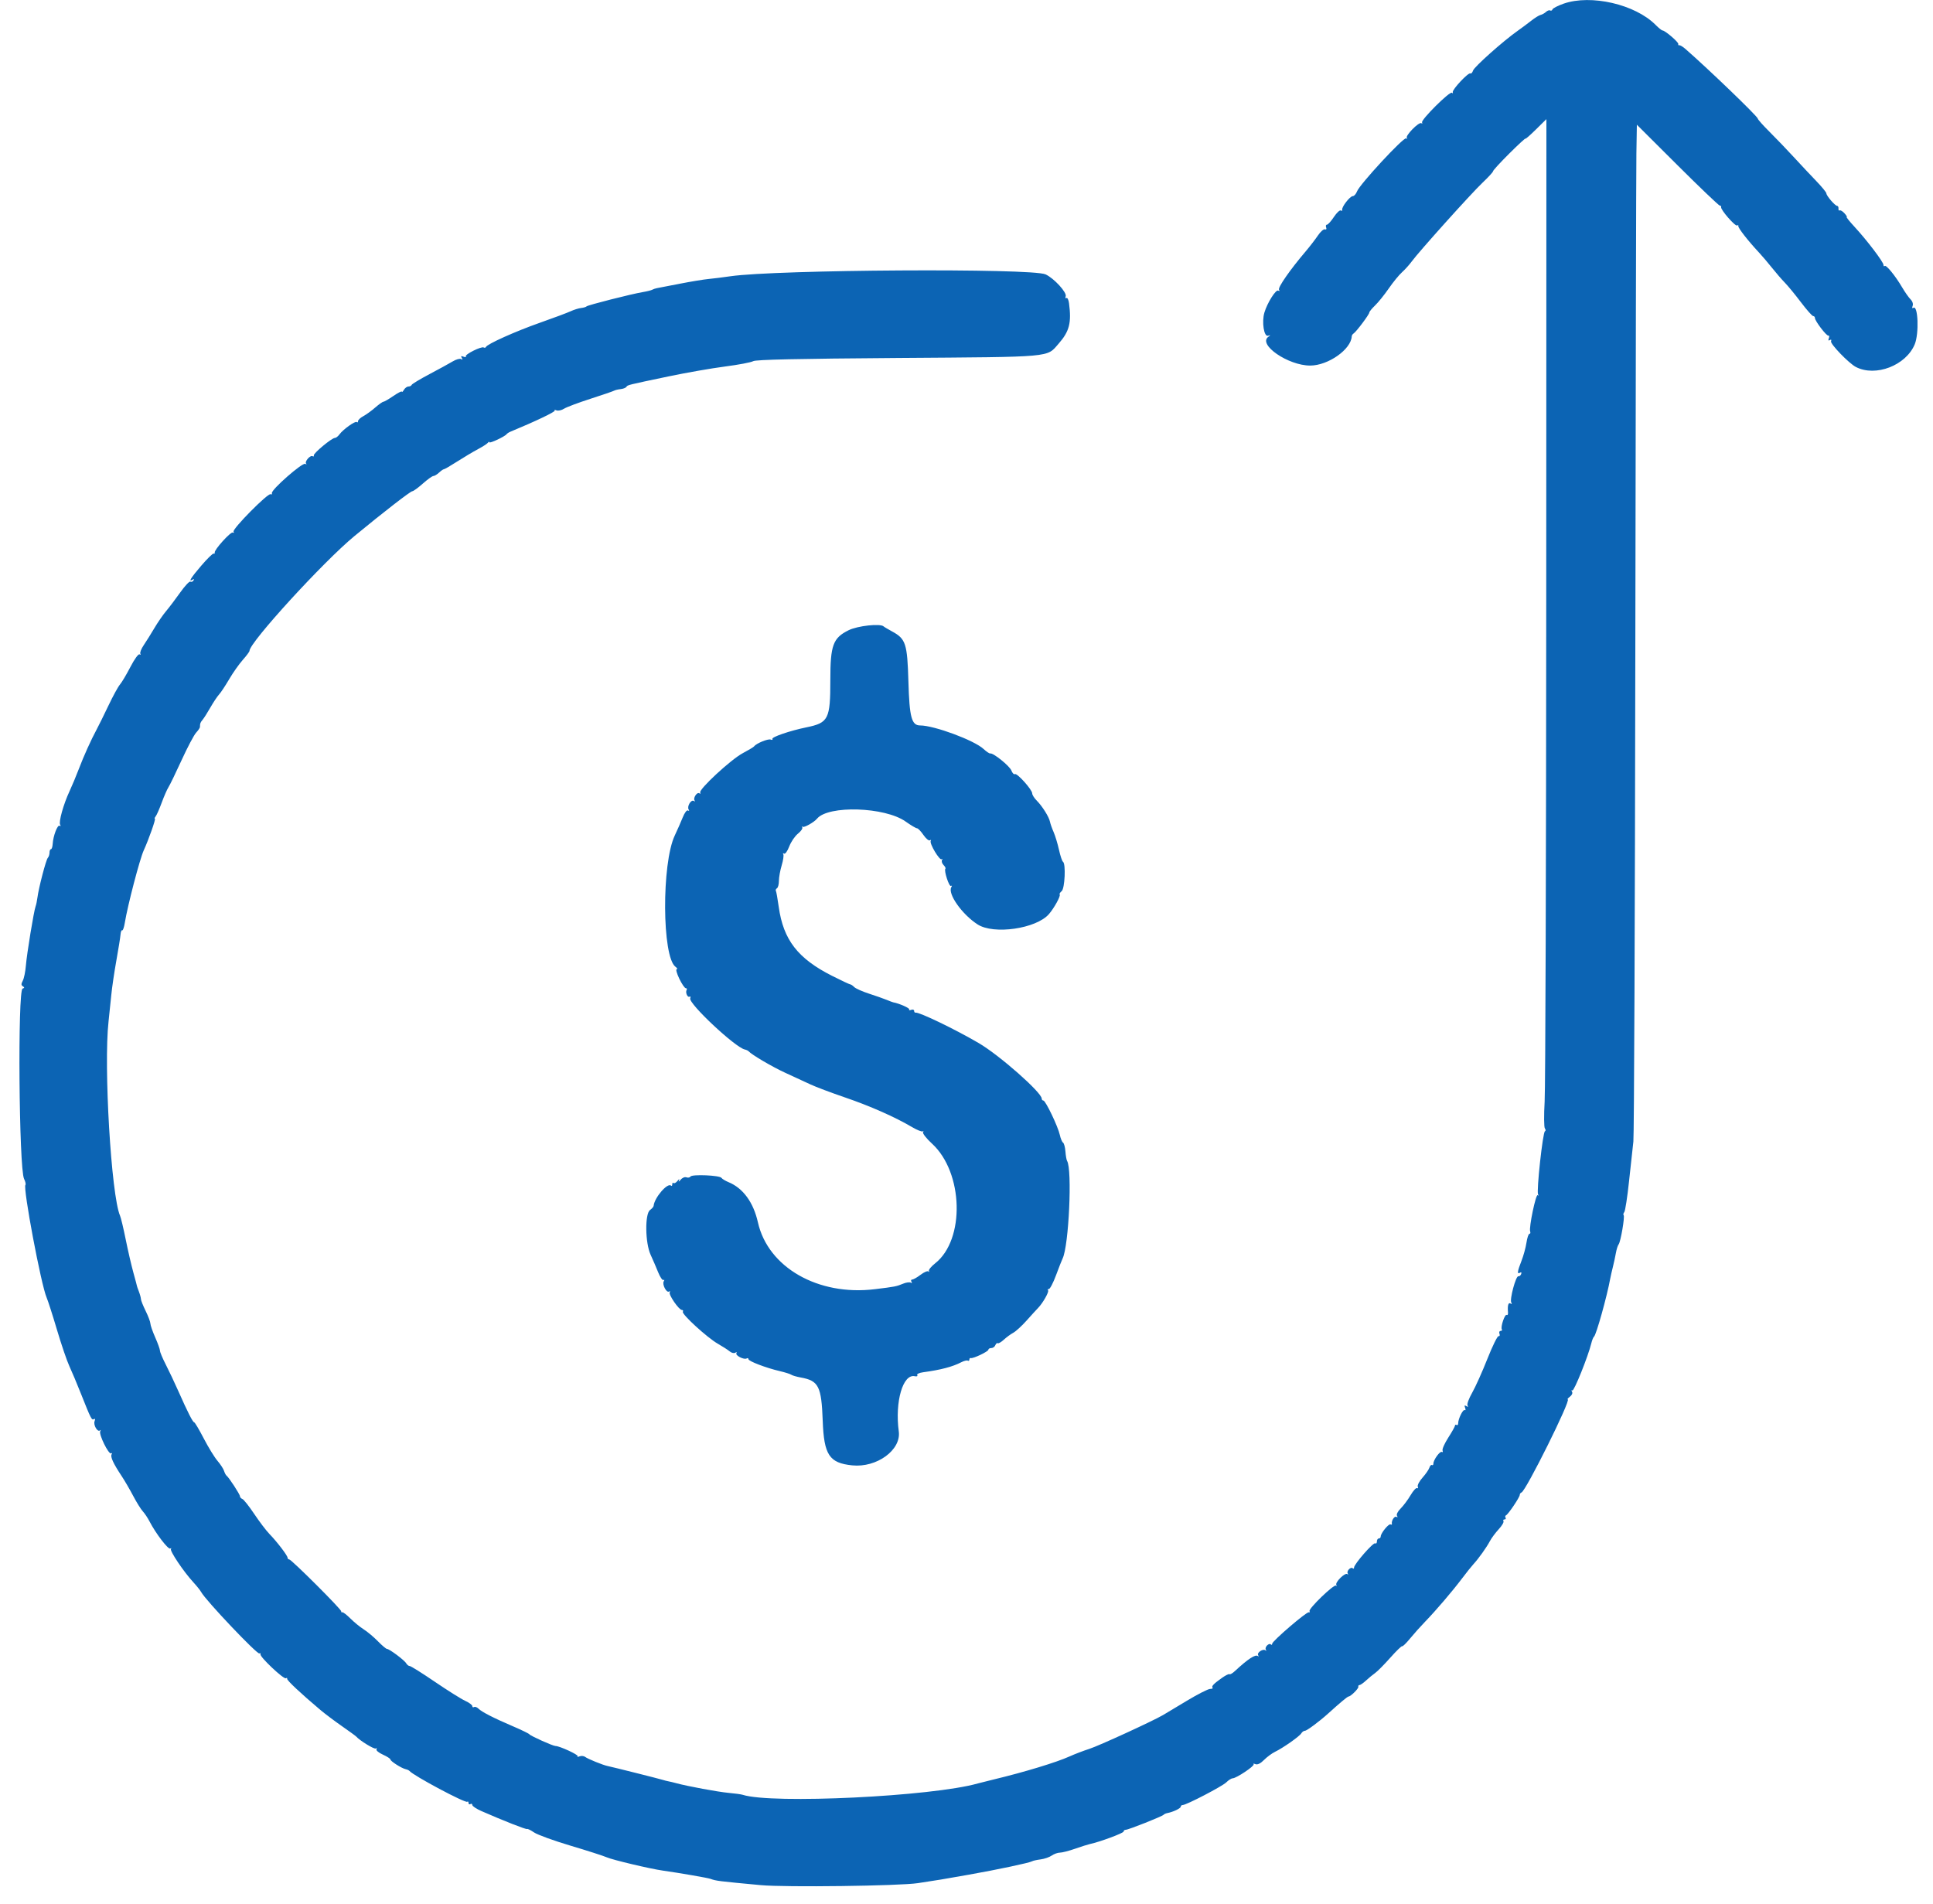 <svg id="svg" version="1.1" xmlns="http://www.w3.org/2000/svg" xmlns:xlink="http://www.w3.org/1999/xlink" width="400" height="394.011" viewBox="0, 0, 400,394.011"><g id="svgg"><path id="path0" d="M323.557 0.759 C 322.371 1.175,321.336 1.707,321.257 1.942 C 321.179 2.177,320.967 2.278,320.786 2.166 C 320.606 2.055,320.217 2.187,319.924 2.459 C 319.630 2.732,319.128 3.014,318.808 3.085 C 318.488 3.156,317.625 3.688,316.890 4.267 C 316.155 4.846,314.856 5.813,314.003 6.415 C 311.029 8.515,305.065 13.833,304.820 14.604 C 304.685 15.031,304.438 15.297,304.271 15.194 C 303.857 14.938,300.460 18.562,300.624 19.087 C 300.696 19.318,300.617 19.369,300.448 19.200 C 300.043 18.795,293.959 24.852,294.268 25.352 C 294.399 25.564,294.330 25.629,294.115 25.496 C 293.603 25.180,290.729 28.126,291.125 28.561 C 291.292 28.745,291.226 28.779,290.978 28.637 C 290.451 28.336,281.371 38.137,280.811 39.613 C 280.606 40.151,280.213 40.591,279.936 40.591 C 279.349 40.591,277.584 42.873,277.744 43.427 C 277.803 43.633,277.677 43.694,277.463 43.562 C 277.249 43.430,276.601 44.037,276.022 44.912 C 275.443 45.787,274.796 46.502,274.585 46.502 C 274.374 46.502,274.300 46.759,274.421 47.074 C 274.551 47.415,274.449 47.573,274.167 47.467 C 273.907 47.370,273.251 47.950,272.709 48.756 C 272.167 49.562,271.015 51.055,270.148 52.075 C 266.941 55.846,264.392 59.515,264.668 59.962 C 264.837 60.236,264.777 60.311,264.517 60.150 C 264.026 59.847,262.245 62.665,261.644 64.696 C 261.067 66.649,261.556 69.762,262.398 69.494 C 262.960 69.315,262.970 69.346,262.463 69.707 C 260.224 71.304,266.564 75.667,271.118 75.663 C 274.844 75.659,279.603 72.306,279.720 69.601 C 279.729 69.408,279.907 69.142,280.116 69.010 C 280.665 68.661,283.350 65.078,283.350 64.693 C 283.350 64.514,283.889 63.851,284.548 63.218 C 285.208 62.586,286.482 61.005,287.380 59.704 C 288.278 58.404,289.509 56.897,290.115 56.355 C 290.721 55.813,291.627 54.808,292.129 54.121 C 293.638 52.057,304.499 39.972,306.812 37.785 C 307.996 36.664,308.966 35.605,308.966 35.431 C 308.966 35.257,310.473 33.614,312.315 31.780 C 314.158 29.946,315.665 28.557,315.665 28.692 C 315.665 28.828,316.640 27.975,317.833 26.798 L 320.000 24.657 319.966 123.757 C 319.947 178.262,319.799 225.163,319.636 227.980 C 319.472 230.836,319.494 233.304,319.687 233.558 C 319.878 233.809,319.881 234.073,319.694 234.149 C 319.251 234.328,317.920 246.587,318.276 247.208 C 318.427 247.470,318.396 247.544,318.207 247.372 C 317.825 247.024,316.348 254.095,316.639 254.877 C 316.740 255.148,316.671 255.369,316.486 255.369 C 316.300 255.369,316.024 256.201,315.871 257.218 C 315.719 258.235,315.255 259.926,314.841 260.977 C 313.980 263.161,313.899 263.809,314.534 263.417 C 314.807 263.248,314.902 263.354,314.780 263.689 C 314.671 263.990,314.406 264.200,314.192 264.156 C 313.676 264.049,312.353 268.980,312.733 269.594 C 312.921 269.899,312.863 269.970,312.573 269.791 C 312.119 269.511,311.929 270.194,312.055 271.649 C 312.089 272.040,311.968 272.269,311.785 272.156 C 311.399 271.917,310.477 274.650,310.779 275.139 C 310.891 275.320,310.776 275.468,310.523 275.468 C 310.270 275.468,310.165 275.732,310.288 276.054 C 310.412 276.377,310.327 276.599,310.099 276.547 C 309.870 276.495,308.822 278.632,307.769 281.295 C 306.716 283.958,305.301 287.104,304.625 288.286 C 303.949 289.467,303.524 290.641,303.680 290.894 C 303.870 291.201,303.791 291.247,303.442 291.031 C 303.060 290.795,302.990 290.889,303.180 291.384 C 303.322 291.756,303.285 291.965,303.095 291.848 C 302.741 291.629,301.741 293.666,301.741 294.607 C 301.741 294.899,301.593 295.046,301.412 294.935 C 301.232 294.823,301.084 294.881,301.084 295.064 C 301.084 295.247,300.460 296.364,299.699 297.546 C 298.937 298.729,298.403 299.929,298.512 300.213 C 298.621 300.498,298.554 300.634,298.364 300.516 C 297.979 300.279,296.617 302.159,296.617 302.926 C 296.617 303.194,296.482 303.330,296.317 303.228 C 296.152 303.126,295.913 303.371,295.786 303.773 C 295.658 304.174,295.020 305.101,294.368 305.832 C 293.715 306.562,293.272 307.398,293.384 307.689 C 293.496 307.980,293.429 308.120,293.235 308.001 C 293.041 307.881,292.439 308.541,291.896 309.467 C 291.353 310.393,290.434 311.626,289.853 312.207 C 289.231 312.829,288.917 313.457,289.090 313.737 C 289.265 314.020,289.217 314.108,288.969 313.955 C 288.566 313.705,287.882 314.752,288.026 315.399 C 288.066 315.577,287.945 315.629,287.757 315.513 C 287.390 315.286,285.714 317.337,285.714 318.014 C 285.714 318.239,285.537 318.424,285.320 318.424 C 285.103 318.424,284.926 318.700,284.926 319.038 C 284.926 319.376,284.765 319.553,284.567 319.431 C 284.176 319.189,280.197 323.745,280.197 324.435 C 280.197 324.669,280.080 324.744,279.938 324.601 C 279.539 324.203,278.595 325.153,278.885 325.660 C 279.026 325.907,278.992 325.973,278.810 325.807 C 278.361 325.399,276.220 327.496,276.530 328.041 C 276.666 328.278,276.632 328.342,276.456 328.182 C 276.057 327.821,270.694 333.007,270.983 333.474 C 271.098 333.660,271.030 333.764,270.832 333.704 C 270.366 333.564,263.251 339.676,263.251 340.215 C 263.251 340.440,263.135 340.507,262.992 340.365 C 262.593 339.966,261.649 340.916,261.939 341.424 C 262.080 341.670,262.055 341.745,261.883 341.590 C 261.404 341.158,260.037 342.040,260.348 342.581 C 260.497 342.841,260.479 342.927,260.307 342.772 C 259.818 342.331,258.264 343.341,255.540 345.870 C 255.039 346.334,254.540 346.625,254.431 346.516 C 254.322 346.407,253.646 346.730,252.929 347.235 C 251.157 348.481,250.633 349.024,250.922 349.313 C 251.056 349.447,250.826 349.560,250.411 349.564 C 249.995 349.568,247.822 350.676,245.581 352.027 C 243.341 353.378,241.124 354.707,240.655 354.981 C 238.486 356.248,227.355 361.355,225.419 361.972 C 224.227 362.352,222.365 363.064,221.281 363.555 C 218.614 364.762,211.930 366.792,205.714 368.283 C 204.305 368.621,202.798 368.998,202.365 369.122 C 192.915 371.822,159.681 373.428,153.674 371.475 C 153.360 371.373,152.039 371.193,150.739 371.075 C 148.564 370.878,142.239 369.705,139.901 369.066 C 139.360 368.918,138.650 368.748,138.325 368.689 C 138.000 368.630,137.468 368.495,137.143 368.388 C 136.499 368.177,126.675 365.709,125.714 365.516 C 124.771 365.328,121.623 364.049,121.089 363.637 C 120.821 363.431,120.294 363.379,119.919 363.524 C 119.543 363.668,119.367 363.655,119.527 363.494 C 119.796 363.226,115.808 361.379,114.958 361.379 C 114.429 361.379,109.798 359.304,109.548 358.955 C 109.435 358.797,107.921 358.059,106.184 357.316 C 102.135 355.583,99.700 354.337,99.008 353.645 C 98.706 353.343,98.296 353.197,98.096 353.320 C 97.897 353.443,97.734 353.353,97.734 353.120 C 97.734 352.887,97.069 352.394,96.256 352.024 C 95.443 351.654,92.623 349.884,89.989 348.090 C 87.355 346.295,85.014 344.828,84.787 344.828 C 84.560 344.828,84.232 344.574,84.059 344.265 C 83.700 343.624,80.570 341.281,80.073 341.281 C 79.892 341.281,79.048 340.567,78.197 339.696 C 77.346 338.824,76.030 337.719,75.271 337.241 C 74.512 336.763,73.271 335.749,72.512 334.989 C 71.754 334.228,71.000 333.648,70.837 333.699 C 70.675 333.751,70.571 333.660,70.607 333.498 C 70.689 333.123,60.304 322.759,59.846 322.759 C 59.660 322.759,59.507 322.600,59.507 322.407 C 59.507 321.964,57.324 319.104,55.750 317.486 C 55.093 316.809,53.681 314.951,52.614 313.355 C 51.547 311.760,50.445 310.366,50.165 310.259 C 49.884 310.151,49.655 309.893,49.655 309.684 C 49.655 309.296,47.362 305.774,46.877 305.419 C 46.730 305.310,46.497 304.867,46.360 304.433 C 46.224 304.000,45.612 303.061,45.000 302.348 C 44.388 301.634,43.110 299.550,42.159 297.717 C 41.208 295.884,40.320 294.384,40.186 294.384 C 39.903 294.384,38.848 292.307,36.885 287.882 C 36.115 286.148,34.950 283.684,34.295 282.408 C 33.639 281.131,33.103 279.850,33.103 279.562 C 33.103 279.273,32.660 278.035,32.118 276.809 C 31.576 275.584,31.127 274.293,31.121 273.941 C 31.114 273.589,30.672 272.414,30.139 271.330 C 29.606 270.246,29.168 269.149,29.166 268.893 C 29.164 268.636,28.973 267.926,28.741 267.316 C 28.509 266.706,28.332 266.207,28.349 266.207 C 28.365 266.207,28.033 264.960,27.611 263.437 C 27.189 261.913,26.470 258.810,26.014 256.540 C 25.558 254.271,25.031 252.059,24.842 251.626 C 23.015 247.427,21.429 220.661,22.460 211.429 C 22.629 209.911,22.887 207.429,23.032 205.911 C 23.178 204.394,23.648 201.202,24.077 198.818 C 24.506 196.433,24.895 194.012,24.940 193.436 C 24.985 192.860,25.140 192.462,25.284 192.551 C 25.428 192.640,25.669 191.958,25.819 191.036 C 26.407 187.419,28.925 177.779,29.747 175.996 C 30.744 173.833,32.287 169.458,32.052 169.458 C 31.927 169.458,32.000 169.236,32.215 168.966 C 32.429 168.695,32.994 167.409,33.471 166.108 C 33.948 164.808,34.573 163.380,34.861 162.934 C 35.149 162.489,36.377 159.957,37.590 157.307 C 38.802 154.657,40.151 152.106,40.587 151.638 C 41.023 151.170,41.379 150.643,41.379 150.468 C 41.379 149.744,41.458 149.530,41.932 148.966 C 42.205 148.640,42.933 147.490,43.551 146.410 C 44.168 145.330,44.968 144.129,45.328 143.743 C 45.688 143.356,46.631 141.935,47.422 140.584 C 48.214 139.233,49.483 137.431,50.243 136.579 C 51.004 135.726,51.626 134.888,51.626 134.715 C 51.626 132.974,66.897 116.270,73.365 110.936 C 79.311 106.033,84.935 101.675,85.318 101.674 C 85.536 101.674,86.512 100.965,87.488 100.099 C 88.463 99.232,89.449 98.523,89.679 98.523 C 89.909 98.522,90.441 98.202,90.862 97.810 C 91.282 97.419,91.728 97.109,91.854 97.121 C 91.979 97.133,93.221 96.413,94.612 95.522 C 96.004 94.630,97.940 93.478,98.915 92.960 C 99.890 92.443,100.818 91.842,100.978 91.626 C 101.138 91.409,101.271 91.368,101.275 91.535 C 101.281 91.849,104.478 90.350,104.828 89.869 C 104.936 89.720,105.291 89.488,105.616 89.353 C 110.787 87.214,115.014 85.195,114.790 84.971 C 114.634 84.815,114.797 84.799,115.153 84.935 C 115.508 85.072,116.212 84.918,116.717 84.594 C 117.222 84.269,119.675 83.347,122.167 82.544 C 124.660 81.741,126.869 80.984,127.077 80.862 C 127.285 80.740,127.889 80.594,128.420 80.537 C 128.952 80.481,129.491 80.274,129.619 80.079 C 129.887 79.671,129.688 79.720,138.410 77.893 C 142.033 77.133,147.264 76.219,150.035 75.860 C 152.807 75.501,155.429 75.003,155.862 74.755 C 156.426 74.431,164.945 74.243,185.813 74.092 C 218.270 73.859,216.531 74.014,219.070 71.122 C 221.294 68.589,221.750 66.808,221.214 62.748 C 221.121 62.037,220.878 61.559,220.674 61.684 C 220.471 61.810,220.404 61.653,220.526 61.335 C 220.825 60.556,218.097 57.582,216.355 56.787 C 213.493 55.481,160.651 55.798,151.145 57.178 C 149.621 57.400,147.576 57.655,146.601 57.746 C 145.626 57.837,142.966 58.275,140.690 58.720 C 138.414 59.165,136.283 59.577,135.954 59.636 C 135.625 59.694,135.181 59.843,134.968 59.967 C 134.756 60.091,133.872 60.311,133.005 60.456 C 130.630 60.854,121.605 63.150,121.379 63.414 C 121.271 63.541,120.762 63.691,120.249 63.747 C 119.736 63.804,118.760 64.108,118.082 64.423 C 117.403 64.738,114.542 65.808,111.724 66.800 C 106.662 68.583,100.814 71.207,100.557 71.812 C 100.485 71.983,100.275 72.030,100.091 71.916 C 99.627 71.630,96.150 73.363,96.395 73.759 C 96.504 73.935,96.288 73.963,95.916 73.820 C 95.421 73.630,95.327 73.700,95.563 74.083 C 95.779 74.433,95.733 74.511,95.423 74.319 C 95.169 74.162,94.388 74.378,93.687 74.799 C 92.987 75.220,90.818 76.409,88.867 77.440 C 86.916 78.472,85.261 79.470,85.189 79.658 C 85.117 79.846,84.815 80.000,84.519 80.000 C 84.222 80.000,83.799 80.310,83.578 80.690 C 83.357 81.069,83.171 81.238,83.165 81.065 C 83.158 80.892,82.367 81.291,81.407 81.952 C 80.447 82.612,79.516 83.153,79.338 83.154 C 79.160 83.154,78.394 83.696,77.635 84.358 C 76.877 85.020,75.768 85.823,75.172 86.141 C 74.576 86.459,74.089 86.922,74.089 87.169 C 74.089 87.417,73.971 87.502,73.828 87.358 C 73.530 87.061,70.998 88.870,70.224 89.933 C 69.941 90.322,69.523 90.640,69.295 90.640 C 68.658 90.640,64.813 93.835,64.936 94.263 C 64.995 94.470,64.886 94.542,64.693 94.423 C 64.217 94.129,62.976 95.546,63.349 95.957 C 63.512 96.137,63.428 96.159,63.163 96.007 C 62.586 95.675,56.104 101.360,56.266 102.056 C 56.325 102.312,56.205 102.417,55.998 102.289 C 55.477 101.967,48.010 109.521,48.333 110.044 C 48.477 110.276,48.414 110.355,48.193 110.218 C 47.775 109.960,44.261 113.846,44.433 114.377 C 44.488 114.543,44.383 114.635,44.201 114.581 C 44.019 114.527,42.867 115.655,41.640 117.089 C 39.495 119.594,38.899 120.559,39.864 119.962 C 40.148 119.787,40.212 119.854,40.034 120.143 C 39.877 120.396,39.588 120.505,39.393 120.384 C 39.197 120.263,38.246 121.280,37.280 122.644 C 36.313 124.007,34.999 125.744,34.359 126.502 C 33.719 127.261,32.635 128.833,31.951 129.995 C 31.267 131.157,30.279 132.739,29.755 133.509 C 29.232 134.280,28.912 135.085,29.044 135.299 C 29.176 135.513,29.100 135.575,28.875 135.436 C 28.643 135.292,27.827 136.415,26.988 138.035 C 26.175 139.603,25.201 141.241,24.825 141.675 C 24.449 142.108,23.382 144.059,22.454 146.010 C 21.525 147.961,20.431 150.177,20.023 150.936 C 18.821 153.166,17.333 156.465,16.290 159.212 C 15.755 160.621,14.903 162.660,14.396 163.744 C 13.140 166.428,12.102 170.135,12.448 170.696 C 12.611 170.959,12.563 171.051,12.336 170.911 C 11.900 170.642,10.997 173.022,10.899 174.698 C 10.865 175.284,10.704 175.763,10.542 175.763 C 10.379 175.763,10.246 176.083,10.246 176.473 C 10.246 176.863,10.087 177.351,9.892 177.557 C 9.518 177.952,7.993 183.803,7.740 185.813 C 7.658 186.463,7.490 187.261,7.367 187.586 C 7.005 188.542,5.547 197.438,5.353 199.880 C 5.254 201.114,4.967 202.511,4.714 202.984 C 4.359 203.647,4.364 203.912,4.733 204.140 C 5.098 204.366,5.084 204.479,4.675 204.616 C 3.635 204.962,3.920 241.828,4.979 243.989 C 5.258 244.558,5.385 245.124,5.262 245.247 C 4.714 245.795,8.502 265.935,9.650 268.571 C 9.933 269.222,10.900 272.236,11.800 275.271 C 12.700 278.305,13.849 281.675,14.353 282.759 C 14.857 283.842,15.938 286.414,16.754 288.473 C 18.825 293.694,18.980 293.997,19.435 293.716 C 19.683 293.563,19.737 293.731,19.574 294.155 C 19.275 294.935,20.195 296.505,20.690 296.057 C 20.868 295.895,20.892 295.974,20.745 296.231 C 20.394 296.843,22.490 301.113,22.990 300.805 C 23.201 300.674,23.250 300.767,23.099 301.011 C 22.797 301.499,23.445 302.907,25.163 305.497 C 25.781 306.429,26.862 308.284,27.564 309.619 C 28.266 310.954,29.160 312.390,29.551 312.809 C 29.941 313.228,30.572 314.176,30.953 314.914 C 32.228 317.389,34.806 320.756,35.238 320.511 C 35.473 320.377,35.535 320.411,35.377 320.586 C 35.061 320.935,37.983 325.290,40.007 327.488 C 40.705 328.246,41.433 329.156,41.624 329.510 C 42.546 331.219,53.233 342.490,53.674 342.218 C 53.858 342.104,53.961 342.184,53.901 342.397 C 53.748 342.944,58.720 347.632,59.162 347.359 C 59.363 347.235,59.479 347.280,59.420 347.458 C 59.320 347.758,62.234 350.493,66.306 353.923 C 67.227 354.698,69.222 356.200,70.739 357.259 C 72.256 358.318,73.586 359.285,73.695 359.408 C 74.457 360.271,77.434 362.095,77.756 361.896 C 77.973 361.762,78.040 361.832,77.904 362.052 C 77.768 362.272,78.361 362.769,79.223 363.158 C 80.084 363.546,80.788 363.999,80.788 364.166 C 80.788 364.522,83.089 365.989,83.941 366.176 C 84.266 366.247,84.621 366.409,84.729 366.536 C 85.593 367.547,96.343 373.279,96.702 372.920 C 96.836 372.786,96.946 372.894,96.946 373.160 C 96.946 373.425,97.123 373.533,97.340 373.399 C 97.557 373.265,97.734 373.350,97.734 373.587 C 97.734 373.824,98.576 374.388,99.606 374.840 C 104.149 376.834,108.913 378.706,109.063 378.556 C 109.153 378.466,109.810 378.788,110.522 379.272 C 111.235 379.755,114.634 380.989,118.077 382.014 C 121.519 383.038,124.887 384.120,125.563 384.419 C 126.785 384.959,134.514 386.791,137.143 387.164 C 140.546 387.647,146.458 388.669,146.995 388.867 C 148.165 389.298,148.580 389.350,157.438 390.176 C 162.501 390.648,186.085 390.346,189.951 389.760 C 194.425 389.081,194.483 389.072,200.394 388.028 C 206.422 386.963,213.050 385.559,213.574 385.236 C 213.756 385.123,214.548 384.948,215.334 384.848 C 216.121 384.747,217.155 384.391,217.632 384.056 C 218.110 383.722,218.877 383.448,219.336 383.448 C 219.796 383.448,221.220 383.081,222.500 382.632 C 223.780 382.184,225.169 381.745,225.587 381.656 C 227.579 381.236,232.512 379.402,232.512 379.081 C 232.512 378.882,232.712 378.719,232.956 378.719 C 233.514 378.719,240.521 375.938,240.788 375.611 C 240.897 375.478,241.251 375.319,241.576 375.257 C 242.754 375.034,244.335 374.281,244.335 373.942 C 244.335 373.752,244.516 373.596,244.737 373.596 C 245.492 373.596,252.943 369.717,253.763 368.897 C 254.213 368.447,254.803 368.074,255.074 368.069 C 255.855 368.053,259.716 365.463,259.412 365.159 C 259.261 365.008,259.433 364.998,259.795 365.137 C 260.223 365.301,260.838 365.000,261.560 364.271 C 262.170 363.656,263.198 362.895,263.846 362.580 C 265.532 361.761,268.909 359.386,269.281 358.759 C 269.454 358.466,269.790 358.227,270.028 358.227 C 270.429 358.227,273.046 356.280,274.877 354.620 C 277.259 352.460,278.845 351.137,279.053 351.135 C 279.505 351.131,281.181 349.468,281.084 349.120 C 281.030 348.927,281.137 348.768,281.322 348.768 C 281.507 348.768,282.121 348.340,282.685 347.817 C 283.250 347.293,284.097 346.595,284.568 346.266 C 285.038 345.936,286.446 344.514,287.696 343.106 C 288.947 341.697,290.051 340.626,290.151 340.726 C 290.251 340.825,290.980 340.116,291.772 339.149 C 292.564 338.183,293.963 336.616,294.882 335.668 C 297.157 333.318,300.545 329.352,302.531 326.715 C 303.435 325.514,304.499 324.181,304.895 323.753 C 305.959 322.602,307.615 320.282,308.305 318.977 C 308.637 318.348,309.456 317.243,310.125 316.522 C 310.793 315.801,311.239 315.048,311.115 314.847 C 310.991 314.647,311.088 314.483,311.330 314.483 C 311.572 314.483,311.670 314.321,311.548 314.122 C 311.425 313.924,311.470 313.702,311.646 313.630 C 312.091 313.446,314.483 309.897,314.483 309.420 C 314.483 309.206,314.648 308.972,314.851 308.900 C 315.769 308.572,325.158 289.676,324.419 289.643 C 324.264 289.636,324.466 289.382,324.867 289.078 C 325.294 288.754,325.473 288.326,325.299 288.044 C 325.133 287.776,325.165 287.664,325.371 287.791 C 325.713 288.003,328.646 280.705,329.293 278.030 C 329.451 277.379,329.702 276.759,329.852 276.650 C 330.306 276.321,332.552 268.282,333.210 264.631 C 333.288 264.197,333.530 263.133,333.748 262.266 C 333.966 261.399,334.251 260.076,334.383 259.326 C 334.514 258.577,334.768 257.779,334.947 257.553 C 335.367 257.024,336.264 251.798,335.984 251.517 C 335.866 251.400,335.927 251.110,336.118 250.874 C 336.310 250.637,336.750 247.783,337.096 244.532 C 337.443 241.281,337.849 237.557,337.999 236.256 C 338.148 234.956,338.328 189.734,338.399 135.764 C 338.469 81.793,338.570 34.975,338.623 31.724 L 338.719 25.813 347.122 34.187 C 351.744 38.793,355.690 42.562,355.891 42.562 C 356.092 42.562,356.212 42.698,356.158 42.866 C 355.995 43.367,359.074 46.907,359.463 46.666 C 359.661 46.544,359.774 46.596,359.714 46.782 C 359.606 47.122,361.714 49.829,363.955 52.226 C 364.614 52.931,365.838 54.369,366.677 55.423 C 367.515 56.477,368.722 57.872,369.358 58.522 C 369.994 59.172,371.487 60.990,372.675 62.562 C 373.863 64.133,375.000 65.419,375.201 65.419 C 375.402 65.419,375.567 65.598,375.567 65.816 C 375.567 66.429,377.962 69.569,378.349 69.463 C 378.537 69.411,378.578 69.662,378.441 70.020 C 378.275 70.454,378.343 70.577,378.648 70.389 C 378.930 70.214,379.027 70.308,378.902 70.633 C 378.696 71.170,382.586 75.198,384.039 75.953 C 388.117 78.071,394.416 75.641,396.225 71.251 C 397.131 69.052,396.915 63.116,395.951 63.712 C 395.686 63.876,395.626 63.726,395.786 63.307 C 395.937 62.913,395.760 62.361,395.352 61.953 C 394.974 61.575,394.197 60.470,393.626 59.499 C 392.205 57.081,390.307 54.751,390.004 55.054 C 389.866 55.191,389.754 55.090,389.754 54.830 C 389.754 54.234,386.334 49.728,383.807 46.995 C 382.755 45.857,382.005 44.926,382.141 44.926 C 382.277 44.926,382.071 44.576,381.683 44.147 C 381.296 43.719,380.845 43.451,380.681 43.552 C 380.518 43.653,380.409 43.482,380.439 43.172 C 380.468 42.861,380.346 42.609,380.167 42.611 C 379.744 42.615,377.932 40.510,377.932 40.015 C 377.931 39.806,376.984 38.653,375.827 37.453 C 374.670 36.253,372.586 34.033,371.196 32.519 C 369.807 31.006,367.562 28.665,366.207 27.317 C 364.852 25.970,363.744 24.725,363.743 24.552 C 363.743 24.119,353.579 14.331,348.768 10.131 C 348.227 9.657,347.650 9.312,347.488 9.364 C 347.325 9.416,347.236 9.301,347.291 9.108 C 347.392 8.747,344.554 6.305,344.032 6.305 C 343.871 6.305,343.230 5.791,342.608 5.163 C 338.386 0.894,329.218 -1.225,323.557 0.759 M175.608 130.441 C 172.374 132.039,171.823 133.537,171.823 140.714 C 171.823 148.855,171.446 149.603,166.881 150.539 C 163.457 151.240,159.592 152.565,159.833 152.954 C 159.947 153.140,159.782 153.192,159.465 153.070 C 158.928 152.864,156.500 153.862,156.059 154.470 C 155.951 154.620,154.887 155.260,153.695 155.893 C 151.238 157.198,144.513 163.433,144.896 164.051 C 145.036 164.278,144.955 164.338,144.711 164.188 C 144.203 163.874,143.341 165.264,143.758 165.726 C 143.913 165.897,143.827 165.916,143.567 165.766 C 142.992 165.437,142.113 166.921,142.506 167.557 C 142.665 167.815,142.607 167.896,142.369 167.748 C 142.132 167.602,141.669 168.209,141.287 169.165 C 140.919 170.085,140.177 171.772,139.637 172.914 C 136.891 178.720,136.992 198.045,139.778 200.099 C 140.145 200.369,140.261 200.591,140.034 200.591 C 139.808 200.591,140.047 201.478,140.565 202.562 C 141.084 203.645,141.689 204.532,141.910 204.532 C 142.132 204.532,142.213 204.693,142.091 204.891 C 141.778 205.397,142.277 206.542,142.697 206.283 C 142.888 206.164,142.948 206.320,142.829 206.630 C 142.425 207.684,152.129 216.787,154.116 217.218 C 154.426 217.285,154.768 217.440,154.877 217.563 C 155.524 218.296,159.870 220.845,162.562 222.072 C 164.296 222.862,166.601 223.926,167.685 224.437 C 168.768 224.948,171.987 226.162,174.837 227.135 C 180.051 228.916,185.176 231.182,188.742 233.285 C 189.802 233.910,190.802 234.302,190.964 234.156 C 191.127 234.011,191.146 234.090,191.008 234.333 C 190.869 234.576,191.702 235.641,192.858 236.700 C 199.368 242.663,199.737 256.573,193.515 261.478 C 192.690 262.128,192.111 262.837,192.228 263.054 C 192.346 263.271,192.296 263.316,192.118 263.155 C 191.939 262.993,191.213 263.303,190.504 263.844 C 189.795 264.385,189.016 264.828,188.772 264.828 C 188.528 264.828,188.454 265.032,188.609 265.283 C 188.775 265.552,188.718 265.631,188.468 265.477 C 188.236 265.333,187.544 265.422,186.930 265.673 C 185.463 266.274,185.249 266.316,181.005 266.833 C 169.303 268.259,158.935 262.326,156.840 253.005 C 155.904 248.839,153.759 245.908,150.739 244.668 C 150.089 244.401,149.435 244.004,149.287 243.785 C 148.927 243.254,143.188 243.012,142.877 243.515 C 142.744 243.730,142.366 243.803,142.037 243.677 C 141.704 243.549,141.174 243.774,140.839 244.187 C 140.505 244.597,140.351 244.663,140.493 244.335 C 140.663 243.941,140.562 243.971,140.187 244.427 C 139.879 244.803,139.511 244.995,139.370 244.854 C 139.229 244.713,139.113 244.834,139.113 245.123 C 139.113 245.412,139.003 245.538,138.868 245.403 C 138.160 244.695,135.400 247.894,135.254 249.593 C 135.238 249.775,134.903 250.160,134.509 250.448 C 133.423 251.243,133.504 257.257,134.633 259.704 C 135.083 260.680,135.783 262.306,136.190 263.317 C 136.596 264.329,137.093 265.055,137.294 264.931 C 137.498 264.805,137.524 264.923,137.354 265.198 C 136.971 265.819,137.912 267.644,138.445 267.315 C 138.663 267.180,138.728 267.253,138.590 267.476 C 138.299 267.947,140.493 271.133,141.109 271.133 C 141.338 271.133,141.425 271.294,141.304 271.490 C 141.002 271.977,146.344 276.867,148.555 278.128 C 149.539 278.689,150.644 279.402,151.010 279.711 C 151.375 280.021,151.890 280.141,152.154 279.978 C 152.436 279.804,152.532 279.846,152.389 280.079 C 152.102 280.541,153.973 281.497,154.512 281.164 C 154.713 281.040,154.877 281.105,154.877 281.308 C 154.877 281.734,158.495 283.115,161.379 283.790 C 162.463 284.044,163.527 284.380,163.744 284.538 C 163.961 284.695,164.844 284.951,165.707 285.107 C 169.404 285.775,169.985 286.921,170.246 294.061 C 170.505 301.150,171.602 302.807,176.355 303.294 C 181.425 303.813,186.502 300.116,185.986 296.280 C 185.157 290.111,186.842 284.309,189.308 284.843 C 189.726 284.933,189.940 284.833,189.803 284.611 C 189.666 284.390,190.201 284.134,191.037 284.022 C 194.653 283.535,197.111 282.889,198.926 281.947 C 199.486 281.657,200.089 281.510,200.267 281.620 C 200.445 281.730,200.591 281.632,200.591 281.403 C 200.591 281.173,200.728 281.030,200.895 281.084 C 201.365 281.236,204.532 279.726,204.532 279.349 C 204.532 279.165,204.804 279.015,205.136 279.015 C 205.467 279.015,205.841 278.750,205.965 278.426 C 206.089 278.102,206.317 277.915,206.472 278.011 C 206.627 278.106,207.194 277.775,207.734 277.275 C 208.273 276.775,209.148 276.134,209.677 275.850 C 210.206 275.567,211.437 274.441,212.413 273.347 C 213.389 272.253,214.460 271.079,214.793 270.738 C 215.808 269.700,217.148 267.329,216.875 267.056 C 216.733 266.914,216.809 266.798,217.042 266.798 C 217.276 266.798,217.944 265.512,218.527 263.941 C 219.110 262.369,219.719 260.818,219.881 260.493 C 221.178 257.876,221.908 242.046,220.812 240.273 C 220.689 240.075,220.536 239.197,220.470 238.322 C 220.405 237.447,220.184 236.625,219.979 236.494 C 219.774 236.363,219.473 235.643,219.311 234.894 C 218.935 233.165,216.359 227.783,215.907 227.783 C 215.720 227.783,215.567 227.605,215.567 227.387 C 215.567 226.114,206.798 218.385,202.516 215.883 C 197.545 212.979,190.188 209.434,189.458 209.592 C 189.296 209.627,189.163 209.459,189.163 209.219 C 189.163 208.979,188.887 208.888,188.551 209.017 C 188.215 209.146,188.031 209.103,188.144 208.921 C 188.302 208.666,186.046 207.669,184.828 207.456 C 184.719 207.437,184.107 207.206,183.467 206.942 C 182.827 206.678,181.183 206.099,179.813 205.657 C 178.443 205.214,177.073 204.603,176.768 204.298 C 176.463 203.993,176.095 203.744,175.950 203.744 C 175.805 203.744,174.104 202.945,172.170 201.968 C 165.092 198.393,162.093 194.511,161.145 187.697 C 160.912 186.017,160.644 184.519,160.551 184.368 C 160.458 184.217,160.561 183.982,160.782 183.846 C 161.002 183.710,161.182 183.017,161.182 182.305 C 161.182 181.594,161.440 180.155,161.755 179.109 C 162.070 178.062,162.220 177.031,162.088 176.818 C 161.956 176.604,162.031 176.542,162.253 176.680 C 162.480 176.820,162.950 176.166,163.322 175.191 C 163.687 174.234,164.495 173.047,165.116 172.552 C 165.738 172.057,166.143 171.469,166.016 171.245 C 165.889 171.021,165.926 170.965,166.099 171.121 C 166.368 171.364,168.463 170.185,169.064 169.453 C 171.387 166.626,183.130 167.001,187.404 170.040 C 188.478 170.804,189.535 171.430,189.752 171.431 C 189.970 171.433,190.568 172.051,191.081 172.805 C 191.595 173.559,192.199 174.062,192.423 173.924 C 192.647 173.785,192.727 173.840,192.600 174.046 C 192.279 174.565,194.461 178.209,194.870 177.837 C 195.051 177.672,195.082 177.744,194.936 177.998 C 194.791 178.251,194.932 178.718,195.249 179.035 C 195.565 179.351,195.739 179.697,195.634 179.802 C 195.284 180.151,196.401 183.602,196.787 183.364 C 197.003 183.230,197.037 183.338,196.866 183.615 C 196.040 184.951,199.065 189.250,202.298 191.334 C 205.645 193.492,214.417 192.225,217.052 189.203 C 218.140 187.955,219.545 185.391,219.284 185.130 C 219.180 185.025,219.365 184.716,219.695 184.441 C 220.349 183.898,220.581 178.745,219.968 178.366 C 219.788 178.255,219.414 177.136,219.137 175.880 C 218.859 174.624,218.360 172.975,218.027 172.217 C 217.694 171.458,217.356 170.498,217.275 170.084 C 217.080 169.083,215.682 166.851,214.526 165.695 C 214.015 165.183,213.596 164.516,213.596 164.211 C 213.596 163.444,210.456 159.946,210.014 160.219 C 209.816 160.341,209.488 160.007,209.287 159.476 C 208.930 158.539,205.506 155.776,204.912 155.946 C 204.750 155.993,204.121 155.572,203.515 155.010 C 201.581 153.218,193.301 150.148,190.401 150.148 C 188.642 150.148,188.191 148.458,187.980 141.084 C 187.756 133.226,187.434 132.230,184.631 130.708 C 183.764 130.237,182.966 129.764,182.857 129.655 C 182.204 129.002,177.483 129.514,175.608 130.441 " stroke="none" fill="#0c64b4" fill-rule="evenodd"></path><path id="path1" d="" stroke="none" fill="#0c6cb4" fill-rule="evenodd"></path><path id="path2" d="" stroke="none" fill="#1064b4" fill-rule="evenodd"></path><path id="path3" d="" stroke="none" fill="#1064b4" fill-rule="evenodd"></path><path id="path4" d="" stroke="none" fill="#1064b4" fill-rule="evenodd"></path></g></svg>